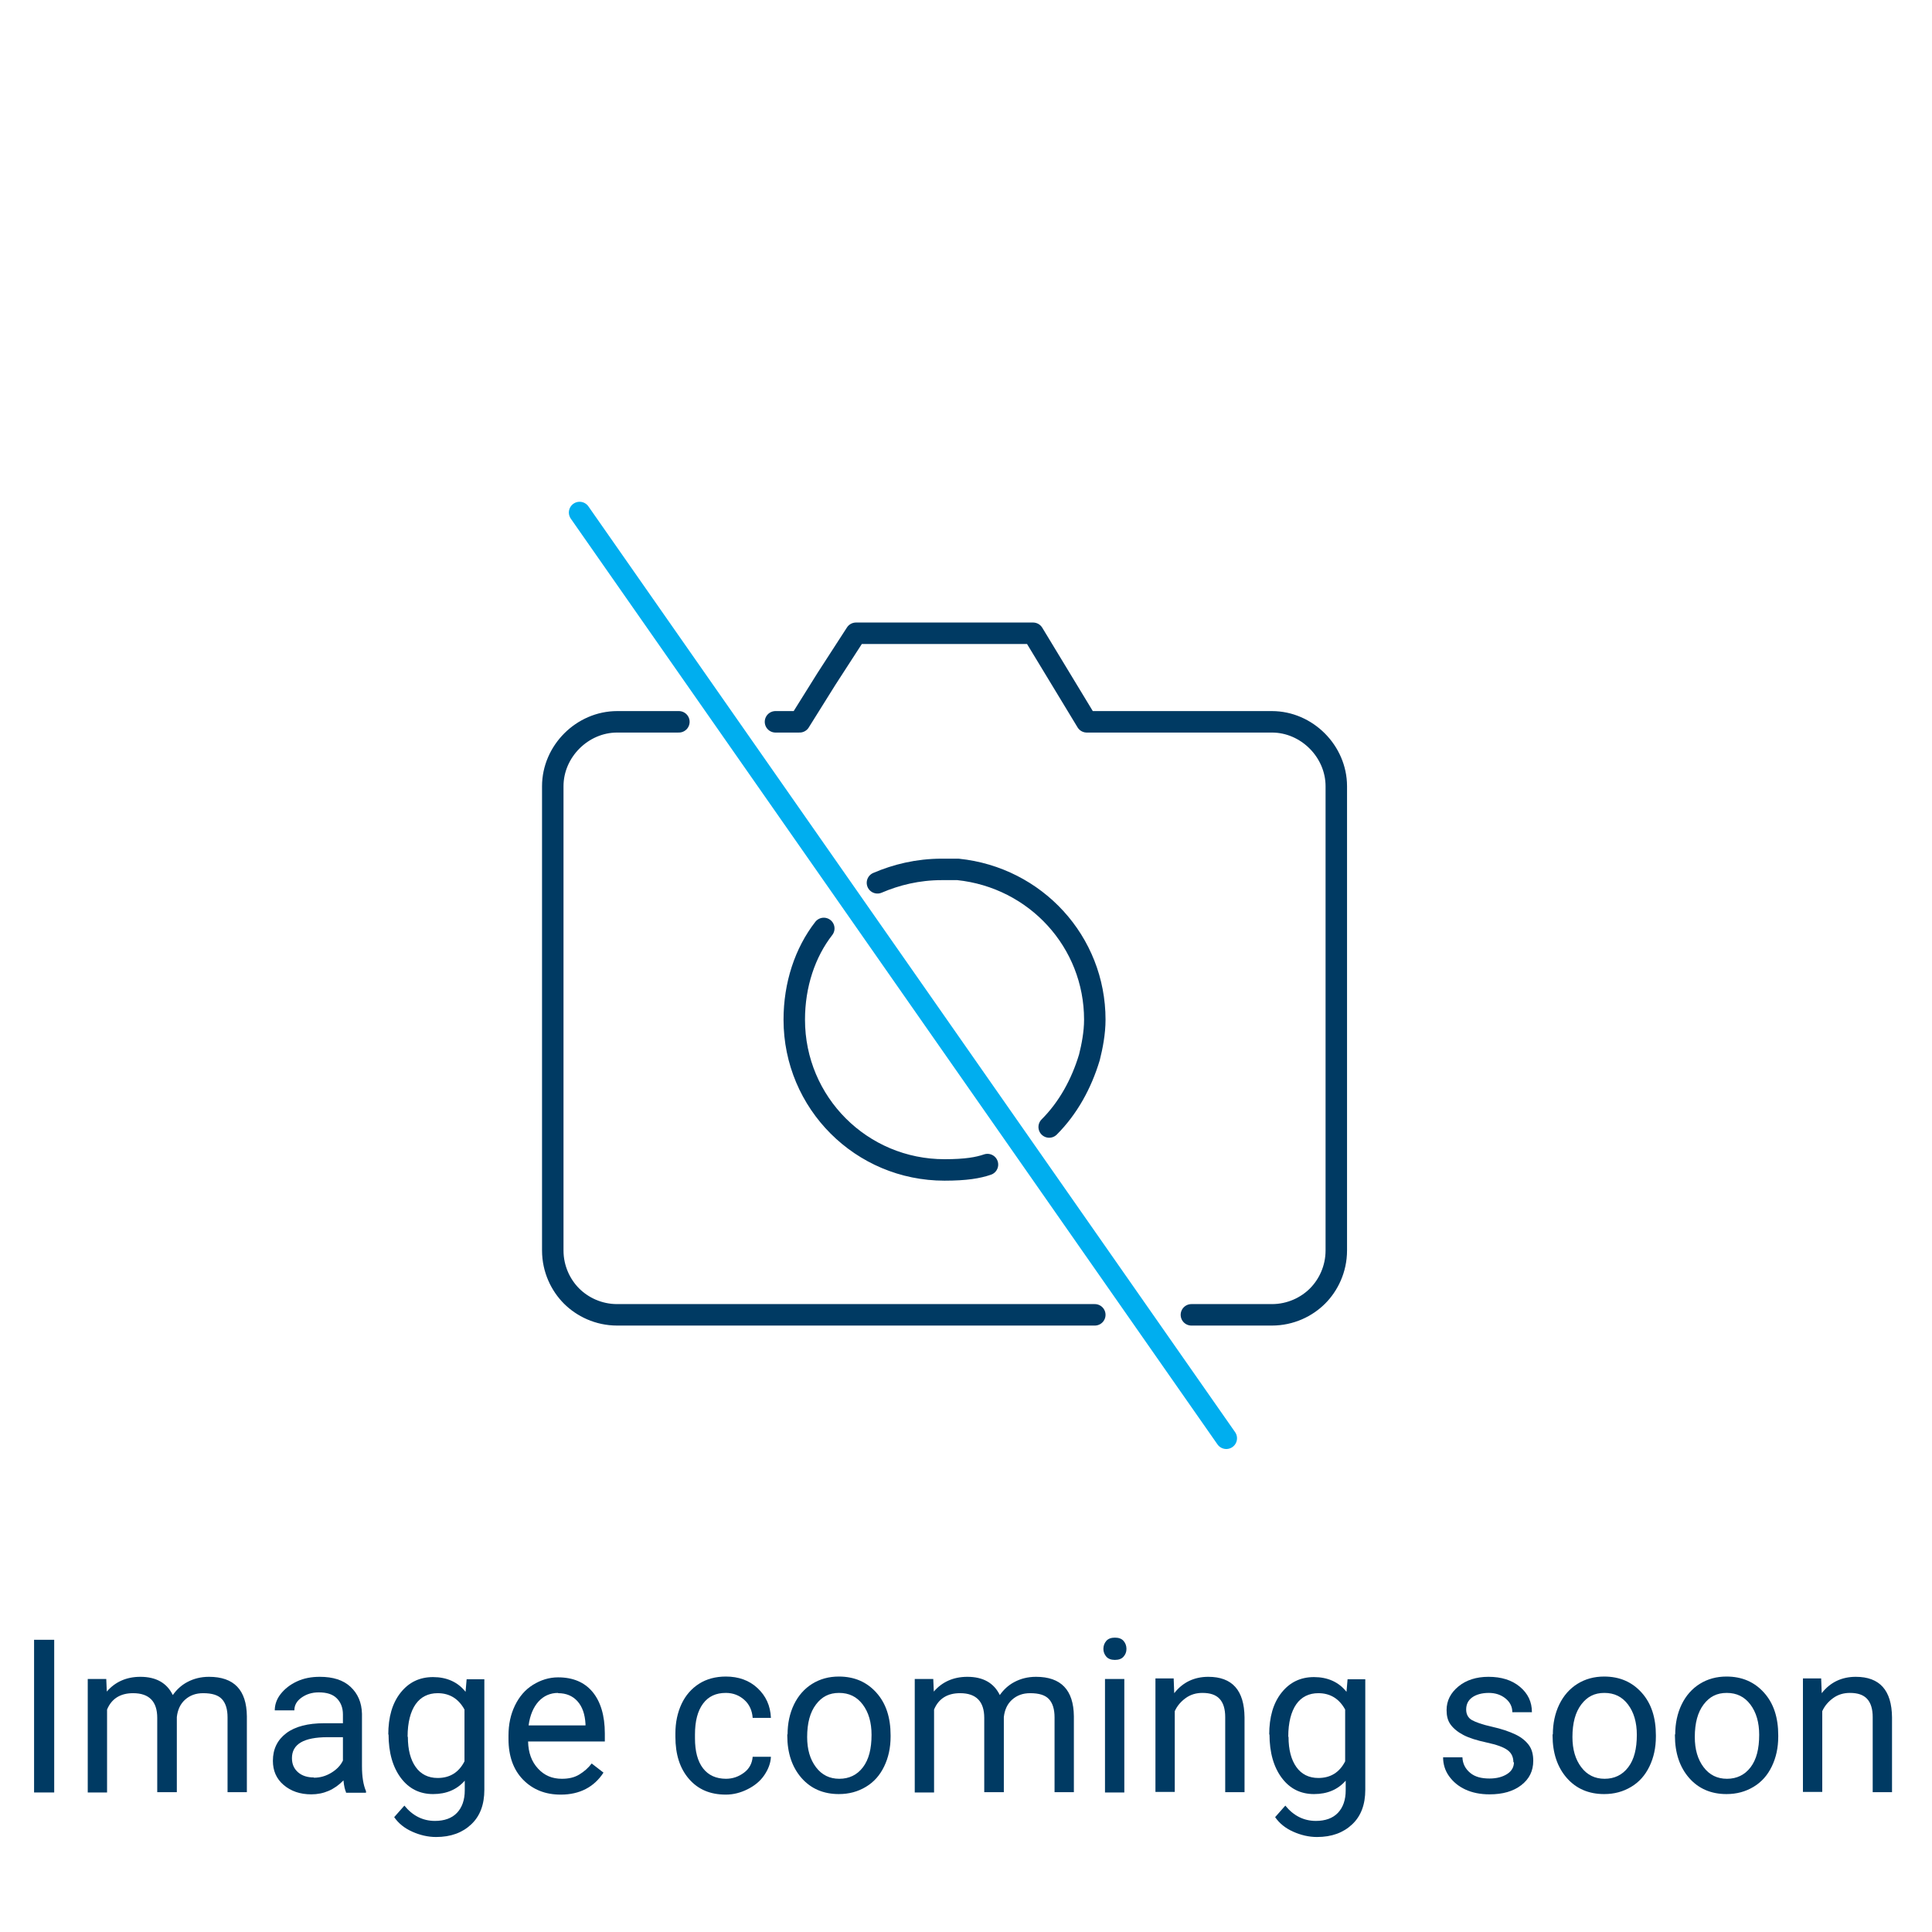 <?xml version="1.0" encoding="UTF-8"?>
<svg id="icons" xmlns="http://www.w3.org/2000/svg" viewBox="0 0 72 72">
  <defs>
    <style>
      .cls-1 {
        fill: #003a63;
      }

      .cls-2 {
        stroke: #003a63;
        stroke-linejoin: round;
      }

      .cls-2, .cls-3 {
        fill: none;
        stroke-linecap: round;
        stroke-width: .8px;
      }

      .cls-3 {
        stroke: #00aeef;
        stroke-miterlimit: 10;
      }
    </style>
  </defs>
  <line class="cls-3" x1="21.6" y1="19.1" x2="45.7" y2="53.6"/>
  <g>
    <path class="cls-2" d="M28.9,26.9h.9l1-1.6,1.1-1.7h6.6l2,3.3h6.9c1.3,0,2.4,1.1,2.4,2.4v17.3c0,.7-.3,1.3-.7,1.7s-1,.7-1.7.7h-3"/>
    <path class="cls-2" d="M25.3,26.9h-2.3c-1.3,0-2.4,1.1-2.4,2.4v17.3c0,.7.3,1.3.7,1.7.4.4,1,.7,1.7.7h17.8"/>
    <path class="cls-2" d="M30.7,34.6c-.7.9-1.1,2.1-1.1,3.4,0,3.1,2.5,5.6,5.6,5.6.8,0,1.25-.08,1.6-.2"/>
    <path class="cls-2" d="M39.1,42c.7-.7,1.2-1.6,1.5-2.6h0c.1-.4.2-.9.2-1.4,0-2.9-2.2-5.3-5.1-5.6h-.6c-.9,0-1.7.2-2.4.5"/>
  </g>
  <g>
    <path class="cls-1" d="M2.02,66.8h-.75v-5.69h.75v5.69Z"/>
    <path class="cls-1" d="M3.96,62.57l.02.47c.31-.36.73-.55,1.25-.55.59,0,.99.23,1.21.68.14-.2.32-.37.55-.49s.49-.19.8-.19c.93,0,1.4.49,1.41,1.47v2.83h-.72v-2.79c0-.3-.07-.53-.21-.68s-.37-.22-.7-.22c-.27,0-.49.08-.67.24s-.28.38-.31.65v2.8h-.73v-2.77c0-.61-.3-.92-.9-.92-.47,0-.8.2-.97.61v3.09h-.72v-4.23h.68Z"/>
    <path class="cls-1" d="M12.9,66.8c-.04-.08-.08-.23-.1-.45-.34.35-.74.52-1.2.52-.42,0-.76-.12-1.03-.35s-.4-.53-.4-.9c0-.44.17-.78.5-1.03s.81-.37,1.41-.37h.7v-.33c0-.25-.08-.45-.23-.6s-.37-.22-.67-.22c-.26,0-.47.07-.65.2s-.26.29-.26.47h-.73c0-.21.07-.42.22-.61s.35-.35.61-.47.54-.17.85-.17c.49,0,.87.12,1.14.37s.42.58.43,1.01v1.95c0,.39.05.7.15.93v.06h-.76ZM11.7,66.25c.23,0,.44-.06.64-.18s.35-.27.44-.46v-.87h-.57c-.89,0-1.33.26-1.33.78,0,.23.08.4.23.53s.35.19.58.19Z"/>
    <path class="cls-1" d="M14.47,64.65c0-.66.15-1.18.46-1.57s.71-.58,1.21-.58.92.18,1.21.55l.04-.47h.66v4.12c0,.55-.16.98-.49,1.29s-.76.47-1.31.47c-.3,0-.6-.07-.89-.2s-.51-.31-.67-.54l.38-.43c.31.38.69.57,1.14.57.35,0,.63-.1.82-.3s.29-.48.29-.84v-.36c-.29.33-.68.5-1.18.5s-.9-.2-1.2-.6-.46-.94-.46-1.63ZM15.2,64.73c0,.48.1.85.29,1.12s.47.41.82.41c.46,0,.79-.21,1-.62v-1.93c-.22-.4-.55-.61-1-.61-.35,0-.63.14-.82.41s-.3.68-.3,1.21Z"/>
    <path class="cls-1" d="M20.89,66.88c-.57,0-1.04-.19-1.4-.56s-.54-.88-.54-1.51v-.13c0-.42.08-.79.24-1.12s.38-.59.67-.77.6-.28.94-.28c.55,0,.98.18,1.28.54s.46.88.46,1.55v.3h-2.86c.01.42.13.75.37,1.01s.53.38.89.38c.26,0,.47-.05.65-.16s.33-.24.46-.41l.44.34c-.35.54-.89.82-1.59.82ZM20.8,63.09c-.29,0-.54.11-.73.32s-.32.51-.37.89h2.12v-.05c-.02-.37-.12-.65-.3-.85s-.42-.3-.72-.3Z"/>
    <path class="cls-1" d="M27.05,66.29c.26,0,.48-.08.68-.23s.3-.35.32-.59h.68c-.01.24-.1.47-.25.69s-.36.39-.62.52-.53.2-.81.2c-.58,0-1.03-.19-1.37-.58s-.51-.91-.51-1.58v-.12c0-.41.08-.78.23-1.1s.37-.57.65-.75.62-.27,1-.27c.47,0,.87.14,1.18.43s.48.65.5,1.11h-.68c-.02-.27-.12-.5-.31-.67s-.42-.26-.69-.26c-.37,0-.65.13-.85.4s-.3.65-.3,1.15v.14c0,.49.1.86.3,1.12s.49.39.86.39Z"/>
    <path class="cls-1" d="M29.35,64.64c0-.41.08-.79.24-1.12s.39-.59.68-.77.62-.27.99-.27c.58,0,1.04.2,1.4.6s.53.93.53,1.59v.05c0,.41-.08.78-.24,1.11-.16.33-.38.58-.68.76s-.63.27-1.01.27c-.57,0-1.04-.2-1.39-.6s-.53-.93-.53-1.58v-.05ZM30.08,64.73c0,.47.11.84.33,1.13s.51.43.87.43.66-.14.88-.43c.22-.29.32-.69.32-1.21,0-.46-.11-.84-.33-1.13-.22-.29-.51-.43-.88-.43s-.64.14-.86.43-.33.69-.33,1.22Z"/>
    <path class="cls-1" d="M34.78,62.57l.02.47c.31-.36.73-.55,1.25-.55.59,0,.99.23,1.21.68.14-.2.32-.37.55-.49s.49-.19.8-.19c.93,0,1.4.49,1.41,1.47v2.83h-.72v-2.79c0-.3-.07-.53-.21-.68s-.37-.22-.7-.22c-.27,0-.49.08-.67.24s-.28.38-.31.65v2.8h-.73v-2.77c0-.61-.3-.92-.9-.92-.47,0-.8.2-.97.61v3.09h-.72v-4.23h.68Z"/>
    <path class="cls-1" d="M41.12,61.45c0-.12.04-.22.11-.3s.18-.12.32-.12.25.04.32.12.11.18.11.3-.04.21-.11.29-.18.12-.32.12-.25-.04-.32-.12-.11-.18-.11-.29ZM41.9,66.8h-.72v-4.23h.72v4.23Z"/>
    <path class="cls-1" d="M43.74,62.57l.02.53c.32-.41.75-.61,1.27-.61.89,0,1.34.5,1.35,1.51v2.79h-.72v-2.8c0-.3-.07-.53-.21-.68s-.35-.22-.64-.22c-.23,0-.44.06-.62.19s-.32.29-.41.49v3.01h-.72v-4.23h.68Z"/>
    <path class="cls-1" d="M47.3,64.65c0-.66.15-1.18.46-1.57s.71-.58,1.21-.58.92.18,1.21.55l.04-.47h.66v4.12c0,.55-.16.98-.49,1.29s-.76.47-1.31.47c-.3,0-.6-.07-.89-.2s-.51-.31-.67-.54l.38-.43c.31.38.69.57,1.14.57.35,0,.63-.1.82-.3s.29-.48.29-.84v-.36c-.29.33-.68.5-1.18.5s-.9-.2-1.2-.6-.46-.94-.46-1.63ZM48.02,64.73c0,.48.1.85.29,1.12s.47.41.82.41c.46,0,.79-.21,1-.62v-1.93c-.22-.4-.55-.61-1-.61-.35,0-.63.14-.82.41s-.3.68-.3,1.21Z"/>
    <path class="cls-1" d="M56.4,65.68c0-.2-.07-.35-.22-.46s-.4-.2-.77-.28-.66-.17-.87-.28-.37-.24-.48-.39-.15-.33-.15-.54c0-.35.15-.64.44-.88s.67-.36,1.12-.36c.48,0,.87.12,1.17.37s.45.56.45.95h-.73c0-.2-.08-.37-.25-.51s-.38-.21-.63-.21-.47.06-.62.17-.22.26-.22.45c0,.17.07.31.21.39s.39.17.75.25.65.18.88.29.39.25.5.4.16.35.16.58c0,.38-.15.68-.45.91s-.69.34-1.18.34c-.34,0-.64-.06-.9-.18s-.46-.29-.61-.5-.22-.45-.22-.7h.72c.01.24.11.43.29.58s.42.21.72.21c.27,0,.49-.06.66-.17s.25-.26.25-.44Z"/>
    <path class="cls-1" d="M57.87,64.64c0-.41.08-.79.24-1.12s.39-.59.68-.77.62-.27.99-.27c.58,0,1.04.2,1.4.6s.53.93.53,1.59v.05c0,.41-.08.78-.24,1.11s-.38.58-.68.76-.63.27-1.01.27c-.57,0-1.04-.2-1.39-.6s-.53-.93-.53-1.58v-.05ZM58.6,64.73c0,.47.11.84.33,1.13s.51.43.87.43.66-.14.88-.43.32-.69.32-1.21c0-.46-.11-.84-.33-1.13s-.51-.43-.88-.43-.64.14-.86.43-.33.69-.33,1.22Z"/>
    <path class="cls-1" d="M62.43,64.64c0-.41.08-.79.24-1.12s.39-.59.68-.77.62-.27.99-.27c.58,0,1.04.2,1.4.6s.53.93.53,1.59v.05c0,.41-.08.78-.24,1.11s-.38.58-.68.76-.63.27-1.01.27c-.57,0-1.04-.2-1.39-.6s-.53-.93-.53-1.58v-.05ZM63.16,64.73c0,.47.11.84.33,1.13s.51.43.87.43.66-.14.88-.43.32-.69.32-1.21c0-.46-.11-.84-.33-1.13s-.51-.43-.88-.43-.64.14-.86.43-.33.69-.33,1.22Z"/>
    <path class="cls-1" d="M67.87,62.57l.02.53c.32-.41.75-.61,1.27-.61.89,0,1.34.5,1.35,1.51v2.79h-.72v-2.8c0-.3-.07-.53-.21-.68s-.35-.22-.64-.22c-.23,0-.44.06-.62.19s-.32.29-.41.49v3.01h-.72v-4.23h.68Z"/>
  </g>
</svg>
